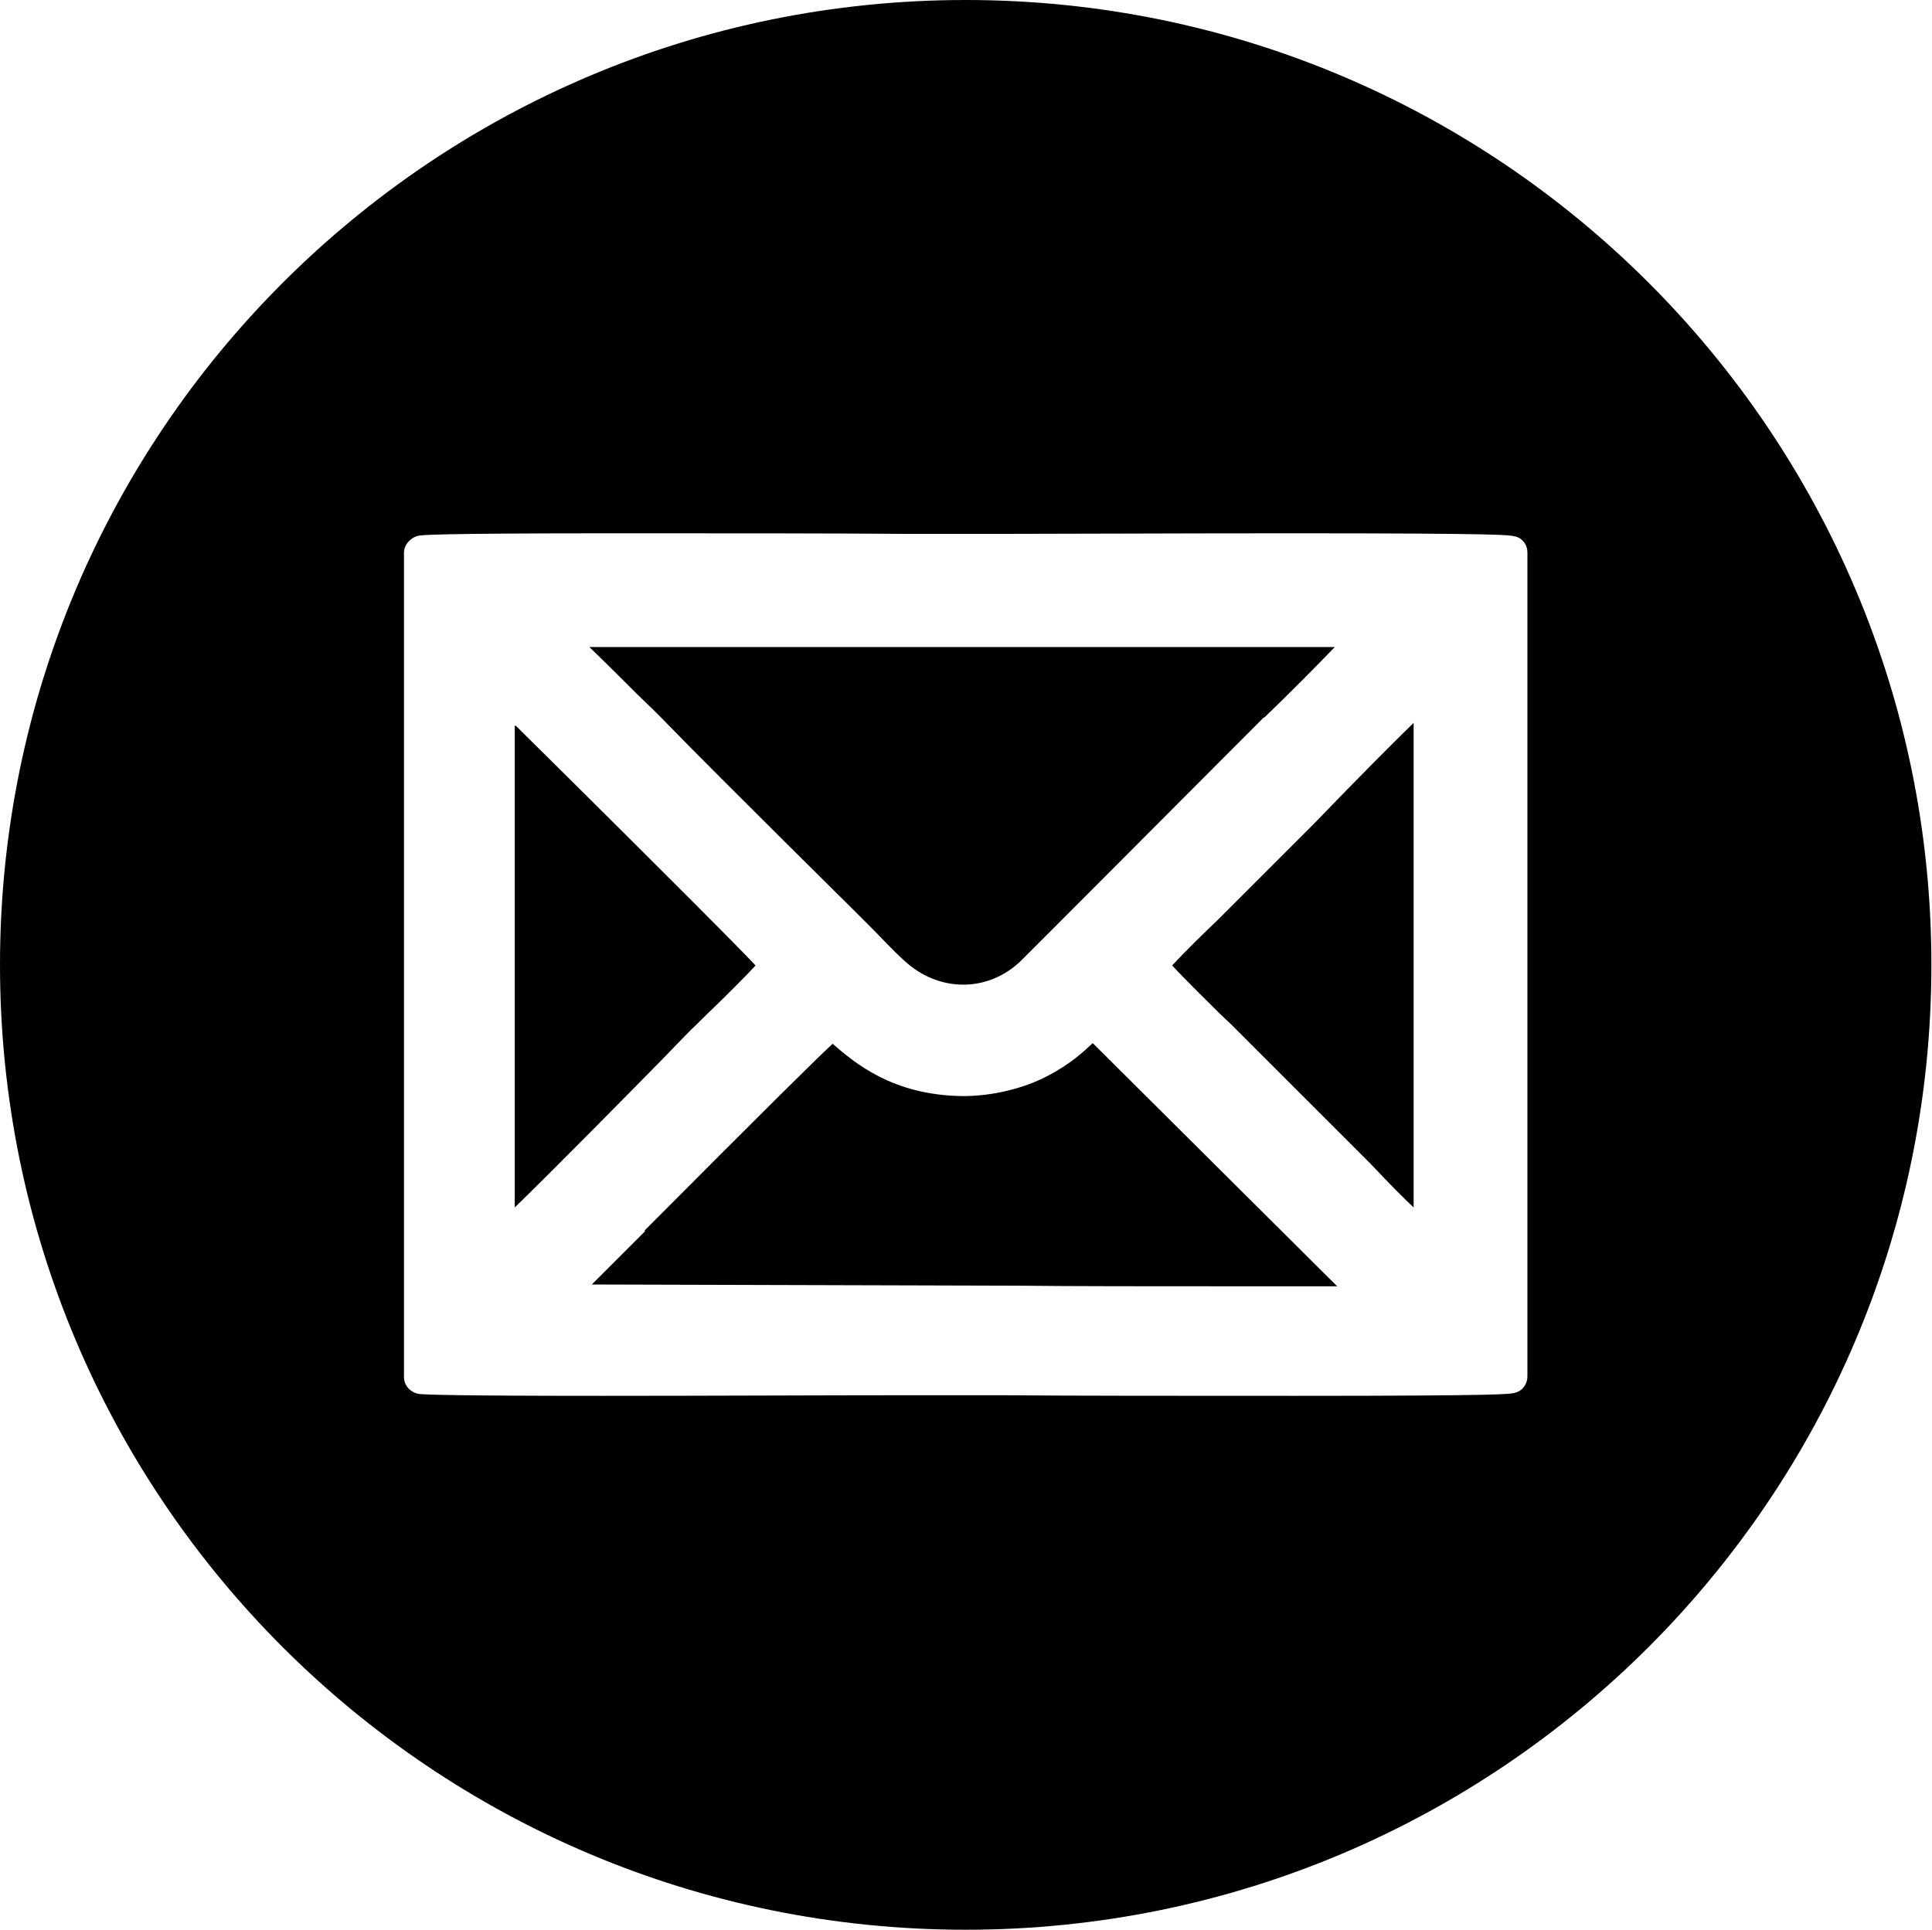 <?xml version="1.0" encoding="UTF-8"?><svg id="Vrstva_2" xmlns="http://www.w3.org/2000/svg" viewBox="0 0 32.09 32.07"><defs><style>.cls-1{fill-rule:evenodd;}</style></defs><g id="Vrstva_1-2"><path class="cls-1" d="M0,16.03c0,8.86,7.18,16.03,16.04,16.03s16.04-7.18,16.04-16.03S24.9,0,16.04,0C7.18,0,0,7.18,0,16.03H0Zm25.16-7.12c.13,.03,.21,.14,.21,.27v13.69c0,.12-.08,.24-.21,.27-.07,.02-.17,.05-3.63,.05-1.8,0-3.83,0-4.85-.01h-.65s-1.03,0-1.03,0c-1.22,0-3.26,.01-4.98,.01-2.49,0-2.93-.02-3.05-.03-.15-.02-.26-.14-.26-.28V9.18c0-.13,.11-.25,.24-.28,.07-.01,.2-.04,3.29-.04,1.7,0,3.66,0,4.83,.01h.97s.49,0,.49,0c.93,0,3.04-.01,4.93-.01,3.53,0,3.62,.03,3.69,.05h0Zm-4.16,3h0l-3.54,3.55c-.17,.17-.34,.34-.51,.51-.56,.53-1.37,.51-1.93-.01-.2-.18-.37-.37-.55-.55l-.26-.26c-.38-.38-.78-.77-1.18-1.17-.7-.7-1.43-1.42-2.06-2.07-.06-.06-.2-.2-.38-.37-.2-.2-.53-.53-.8-.79h12.38c-.29,.3-.7,.72-1.18,1.18h0Zm-12.44,.14h0l1,.99c1.65,1.64,2.66,2.65,2.99,3-.13,.14-.39,.41-.89,.89l-.09,.09c-.08,.07-.29,.29-.57,.58-.6,.61-1.81,1.84-2.45,2.46V12.06h.01Zm2.14,8.4h0c2-2.01,2.82-2.82,3.13-3.11,0,0,0,0,.01,.01,.35,.3,.98,.85,2.16,.86,.47,0,.99-.12,1.39-.33,.39-.2,.61-.41,.76-.55l4.06,4.04c-.36,0-.93,0-1.84,0-1.2,0-2.57,0-3.46-.01l-7.08-.02,.89-.89h0Zm9.57-3.6h0c-.16-.16-.59-.58-.8-.81,.2-.22,.58-.59,.77-.77l.21-.21c.21-.21,.42-.42,.63-.63l.73-.73c.85-.88,1.36-1.39,1.67-1.69v8.05c-.17-.16-.4-.39-.71-.72l-2.32-2.32-.18-.17Z"/></g></svg>